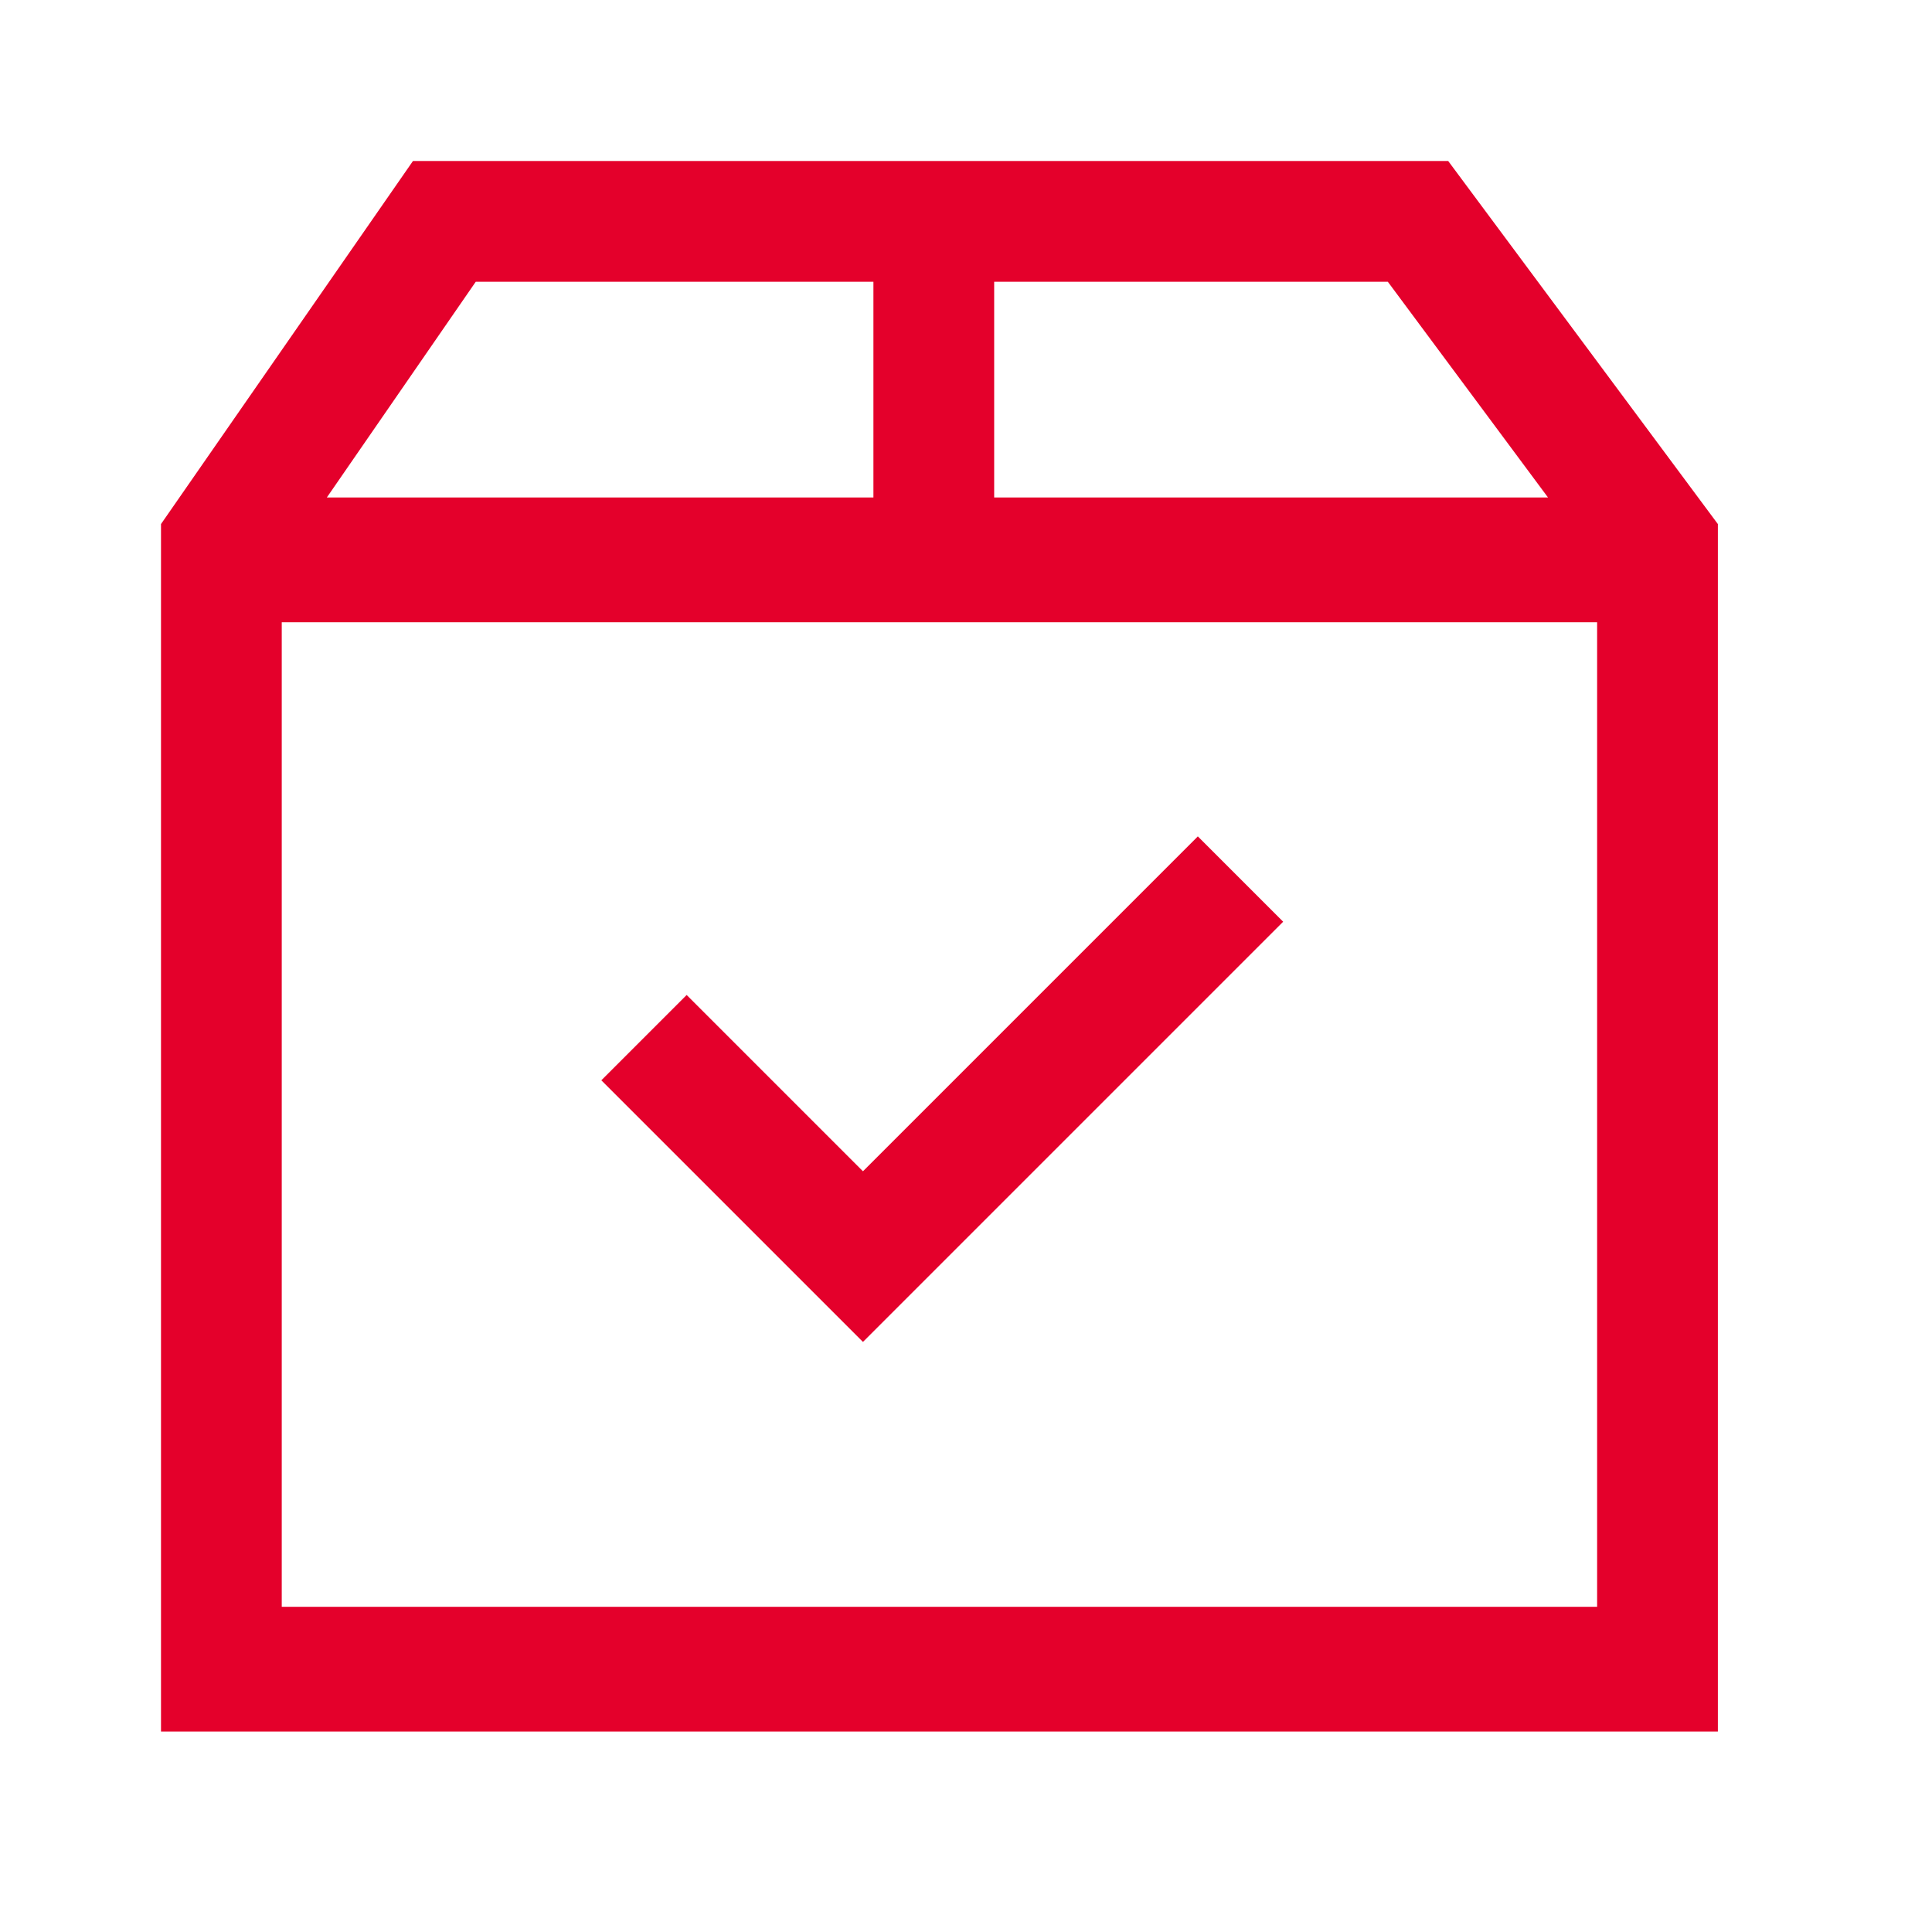 <svg width="24" height="24" viewBox="0 0 24 24" fill="none" xmlns="http://www.w3.org/2000/svg">
<path fill-rule="evenodd" clip-rule="evenodd" d="M17.99 2L21.34 6.51V21.51H2V6.51L5.13 2H17.99ZM19.84 7.73H3.5V19.96H19.84V7.73ZM14.88 10.39L15.94 11.45L10.72 16.67L7.47 13.42L8.53 12.36L10.72 14.55L14.88 10.39ZM17.24 3.5H12.35V6.18H19.23L17.24 3.5ZM10.85 3.5H5.91L4.06 6.18H10.85V3.5Z" fill="#E4002B"/>
</svg>
